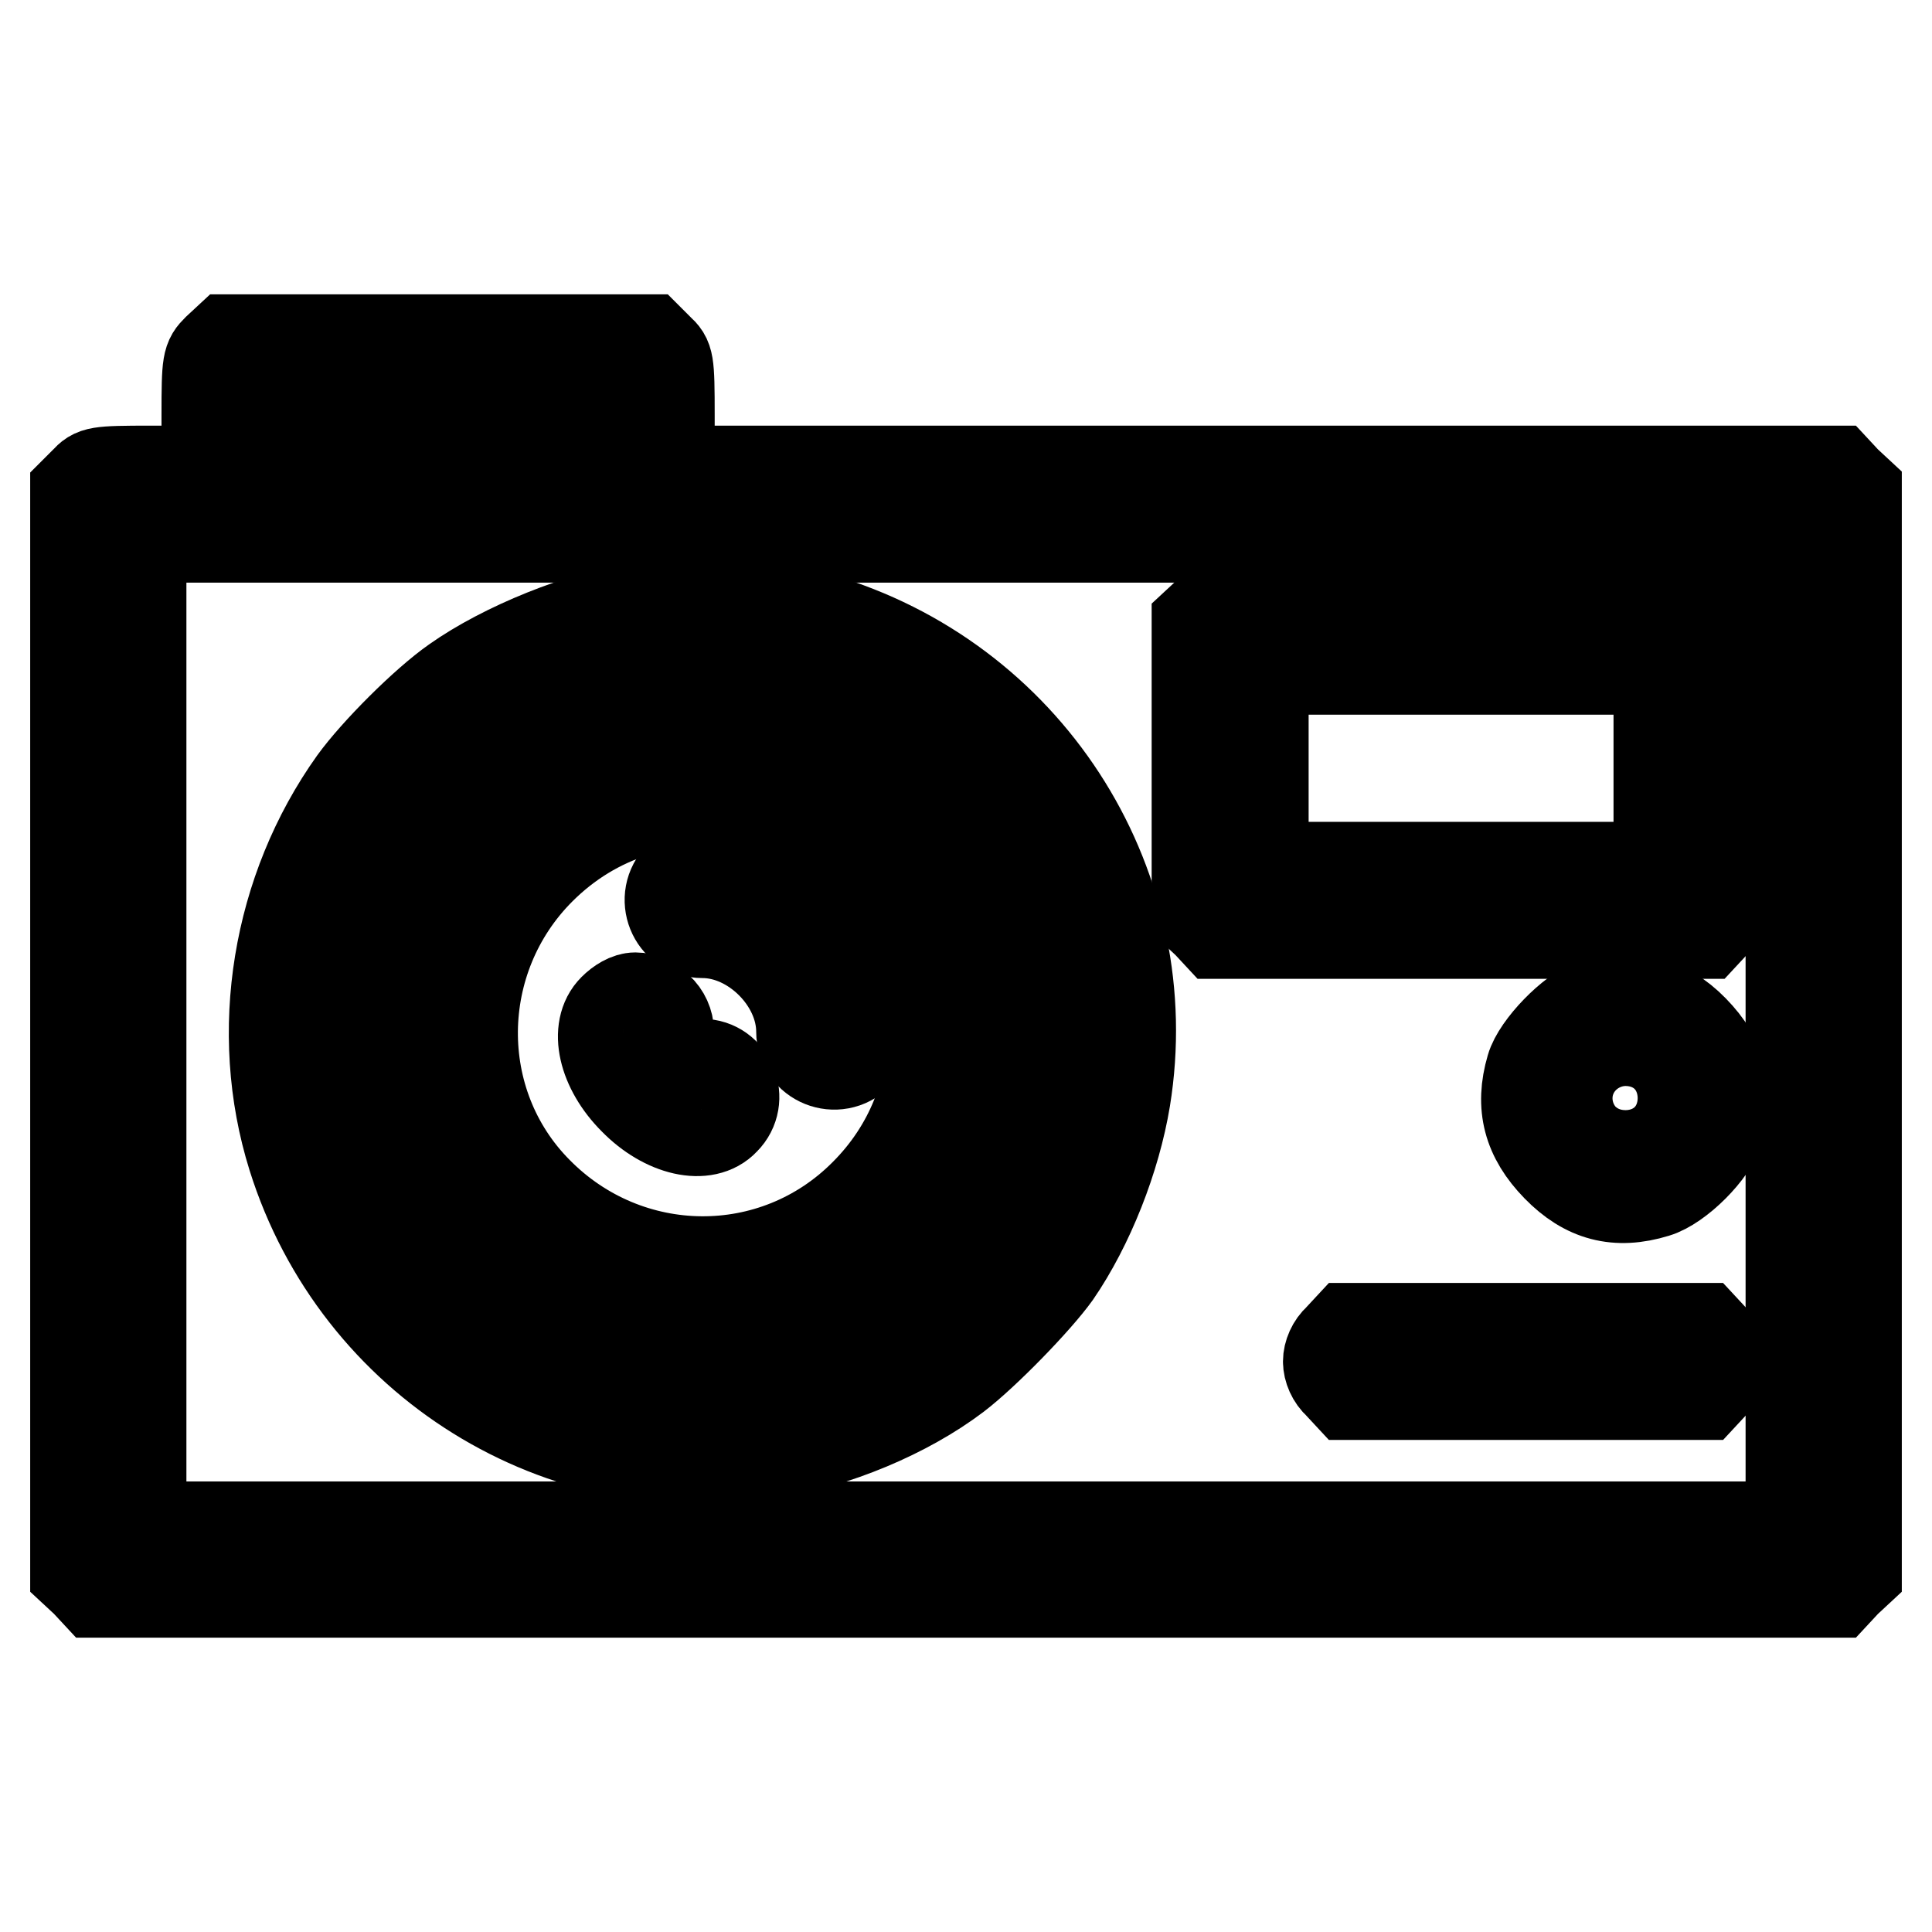 <?xml version="1.0" encoding="utf-8"?>
<!-- Svg Vector Icons : http://www.onlinewebfonts.com/icon -->
<!DOCTYPE svg PUBLIC "-//W3C//DTD SVG 1.1//EN" "http://www.w3.org/Graphics/SVG/1.1/DTD/svg11.dtd">
<svg version="1.1" xmlns="http://www.w3.org/2000/svg" xmlns:xlink="http://www.w3.org/1999/xlink" x="0px" y="0px" viewBox="0 0 256 256" enable-background="new 0 0 256 256" xml:space="preserve">
<g><g><g><path stroke-width="12" fill-opacity="0" stroke="#000000"  d="M28.8,46.3c-1.3,1.3-1.4,1.6-1.4,8.7v7.4h-7.4c-7.2,0-7.5,0.1-8.7,1.4L10,65.1v71.6v71.6l1.4,1.3l1.3,1.4H128h115.3l1.3-1.4l1.4-1.3v-71.6V65.1l-1.4-1.3l-1.3-1.4H166H88.7v-7.4c0-7.2-0.1-7.5-1.4-8.7L86,45H58.1H30.2L28.8,46.3z M79.9,58.1v4.4H58.1H36.2v-4.4v-4.4h21.9h21.9V58.1L79.9,58.1z M237.3,136.7v65.6H128H18.7v-65.6V71.2H128h109.3V136.7z"/><path stroke-width="12" fill-opacity="0" stroke="#000000"  d="M84.6,80.5c-7.5,1.1-17.8,5.2-24.3,9.8c-4,2.8-10.5,9.3-13.4,13.3c-10.2,14.3-13.3,33.1-8.1,49.7c8.5,27.1,35.5,43.9,63.3,39.3c8.6-1.4,18-5.3,24.6-10.3c3.8-2.9,10.7-10,13.2-13.5c4.4-6.4,7.9-15.3,9.2-23.2c4.5-27.8-12.2-54.7-39.3-63.3C102,80.1,92.8,79.4,84.6,80.5z M101.5,89.5c18.4,3.2,33.1,16.9,38.1,35.5c1.7,6.2,1.7,17.3,0,23.5c-4.8,17.5-17.4,30.1-34.9,34.9c-3.4,0.9-5.9,1.1-11.7,1.1s-8.3-0.2-11.7-1.1c-8.9-2.4-16.2-6.6-22.4-12.9c-18.6-18.8-18.5-48.8,0.3-67.5C70.4,91.6,85.8,86.8,101.5,89.5z"/><path stroke-width="12" fill-opacity="0" stroke="#000000"  d="M86.2,98c-7.9,1.5-14.8,5.1-20.8,11.1c-4.9,4.9-7.8,9.6-9.9,16.1c-1.2,3.7-1.4,5.2-1.4,11.6c0,6.6,0.2,7.9,1.5,11.7c2.1,6.3,5,10.9,9.9,15.8c5,5,9.6,7.9,15.8,9.9c3.9,1.3,5.2,1.4,11.7,1.4c6.5,0,7.9-0.2,11.7-1.4c6.3-2.1,10.9-5,15.8-9.9c5-5,7.9-9.6,9.9-15.8c1.3-3.9,1.4-5.2,1.4-11.7c0-6.5-0.2-7.9-1.4-11.7c-2.1-6.3-5-10.9-9.9-15.8c-7.6-7.6-15.6-11.1-25.9-11.5C91.5,97.6,87.7,97.7,86.2,98z M98.8,106.7c5.1,0.9,11.5,4.3,15.4,8.1c12.3,12.2,12.5,31.3,0.4,43.4c-12,12.1-31.4,11.9-43.4-0.3c-11.6-11.7-11.4-30.9,0.4-42.7C78.8,108,88.6,104.9,98.8,106.7z"/><path stroke-width="12" fill-opacity="0" stroke="#000000"  d="M90.1,116.1c-2.8,2.8-0.9,7.5,3,7.5c6.7,0,13.1,6.4,13.1,13.1c0,3.9,4.7,5.8,7.5,3c1.3-1.3,1.4-1.6,1.1-5c-0.5-4.8-3.3-10.6-6.7-13.7c-3.4-3.2-8.5-5.5-12.9-5.9C91.7,114.8,91.4,114.8,90.1,116.1z"/><path stroke-width="12" fill-opacity="0" stroke="#000000"  d="M81.3,133.7c-2.6,2.6-1.4,7.9,2.7,12c4.1,4.2,9.5,5.4,12,2.7c2.7-2.7,0.8-7.4-3-7.4c-1,0-2.2-0.5-3-1.4c-0.9-0.8-1.4-2-1.4-3s-0.5-2.2-1.4-3c-0.8-0.9-2-1.4-3-1.4S82.1,132.9,81.3,133.7z"/><path stroke-width="12" fill-opacity="0" stroke="#000000"  d="M160,81.3l-1.4,1.3v19.2V121l1.4,1.3l1.3,1.4h32.3h32.3l1.3-1.4l1.4-1.3v-19.2V82.6l-1.4-1.3l-1.3-1.4h-32.3h-32.3L160,81.3z M219.8,101.8v13.1h-26.2h-26.2v-13.1V88.7h26.2h26.2V101.8z"/><path stroke-width="12" fill-opacity="0" stroke="#000000"  d="M211,133.1c-2.7,0.9-7.3,5.6-8.1,8.4c-1.5,5.1-0.4,9.2,3.4,13.1c3.8,3.9,7.9,5,13.1,3.4c3-0.9,7.5-5.4,8.4-8.4c1.5-5.1,0.4-9.2-3.4-13.1C220.6,132.6,216.1,131.5,211,133.1z M218.4,142.5c2.7,2.7,0.8,7.4-3,7.4c-2.2,0-4.4-2.1-4.4-4.4c0-2.2,2.1-4.4,4.4-4.4C216.4,141.1,217.6,141.6,218.4,142.5z"/><path stroke-width="12" fill-opacity="0" stroke="#000000"  d="M177.4,177.4c-0.9,0.8-1.4,2-1.4,3c0,1,0.5,2.2,1.4,3l1.3,1.4h23.5h23.5l1.3-1.4c0.9-0.8,1.4-2,1.4-3c0-1-0.5-2.2-1.4-3l-1.3-1.4h-23.5h-23.5L177.4,177.4z"/></g></g></g>
</svg>